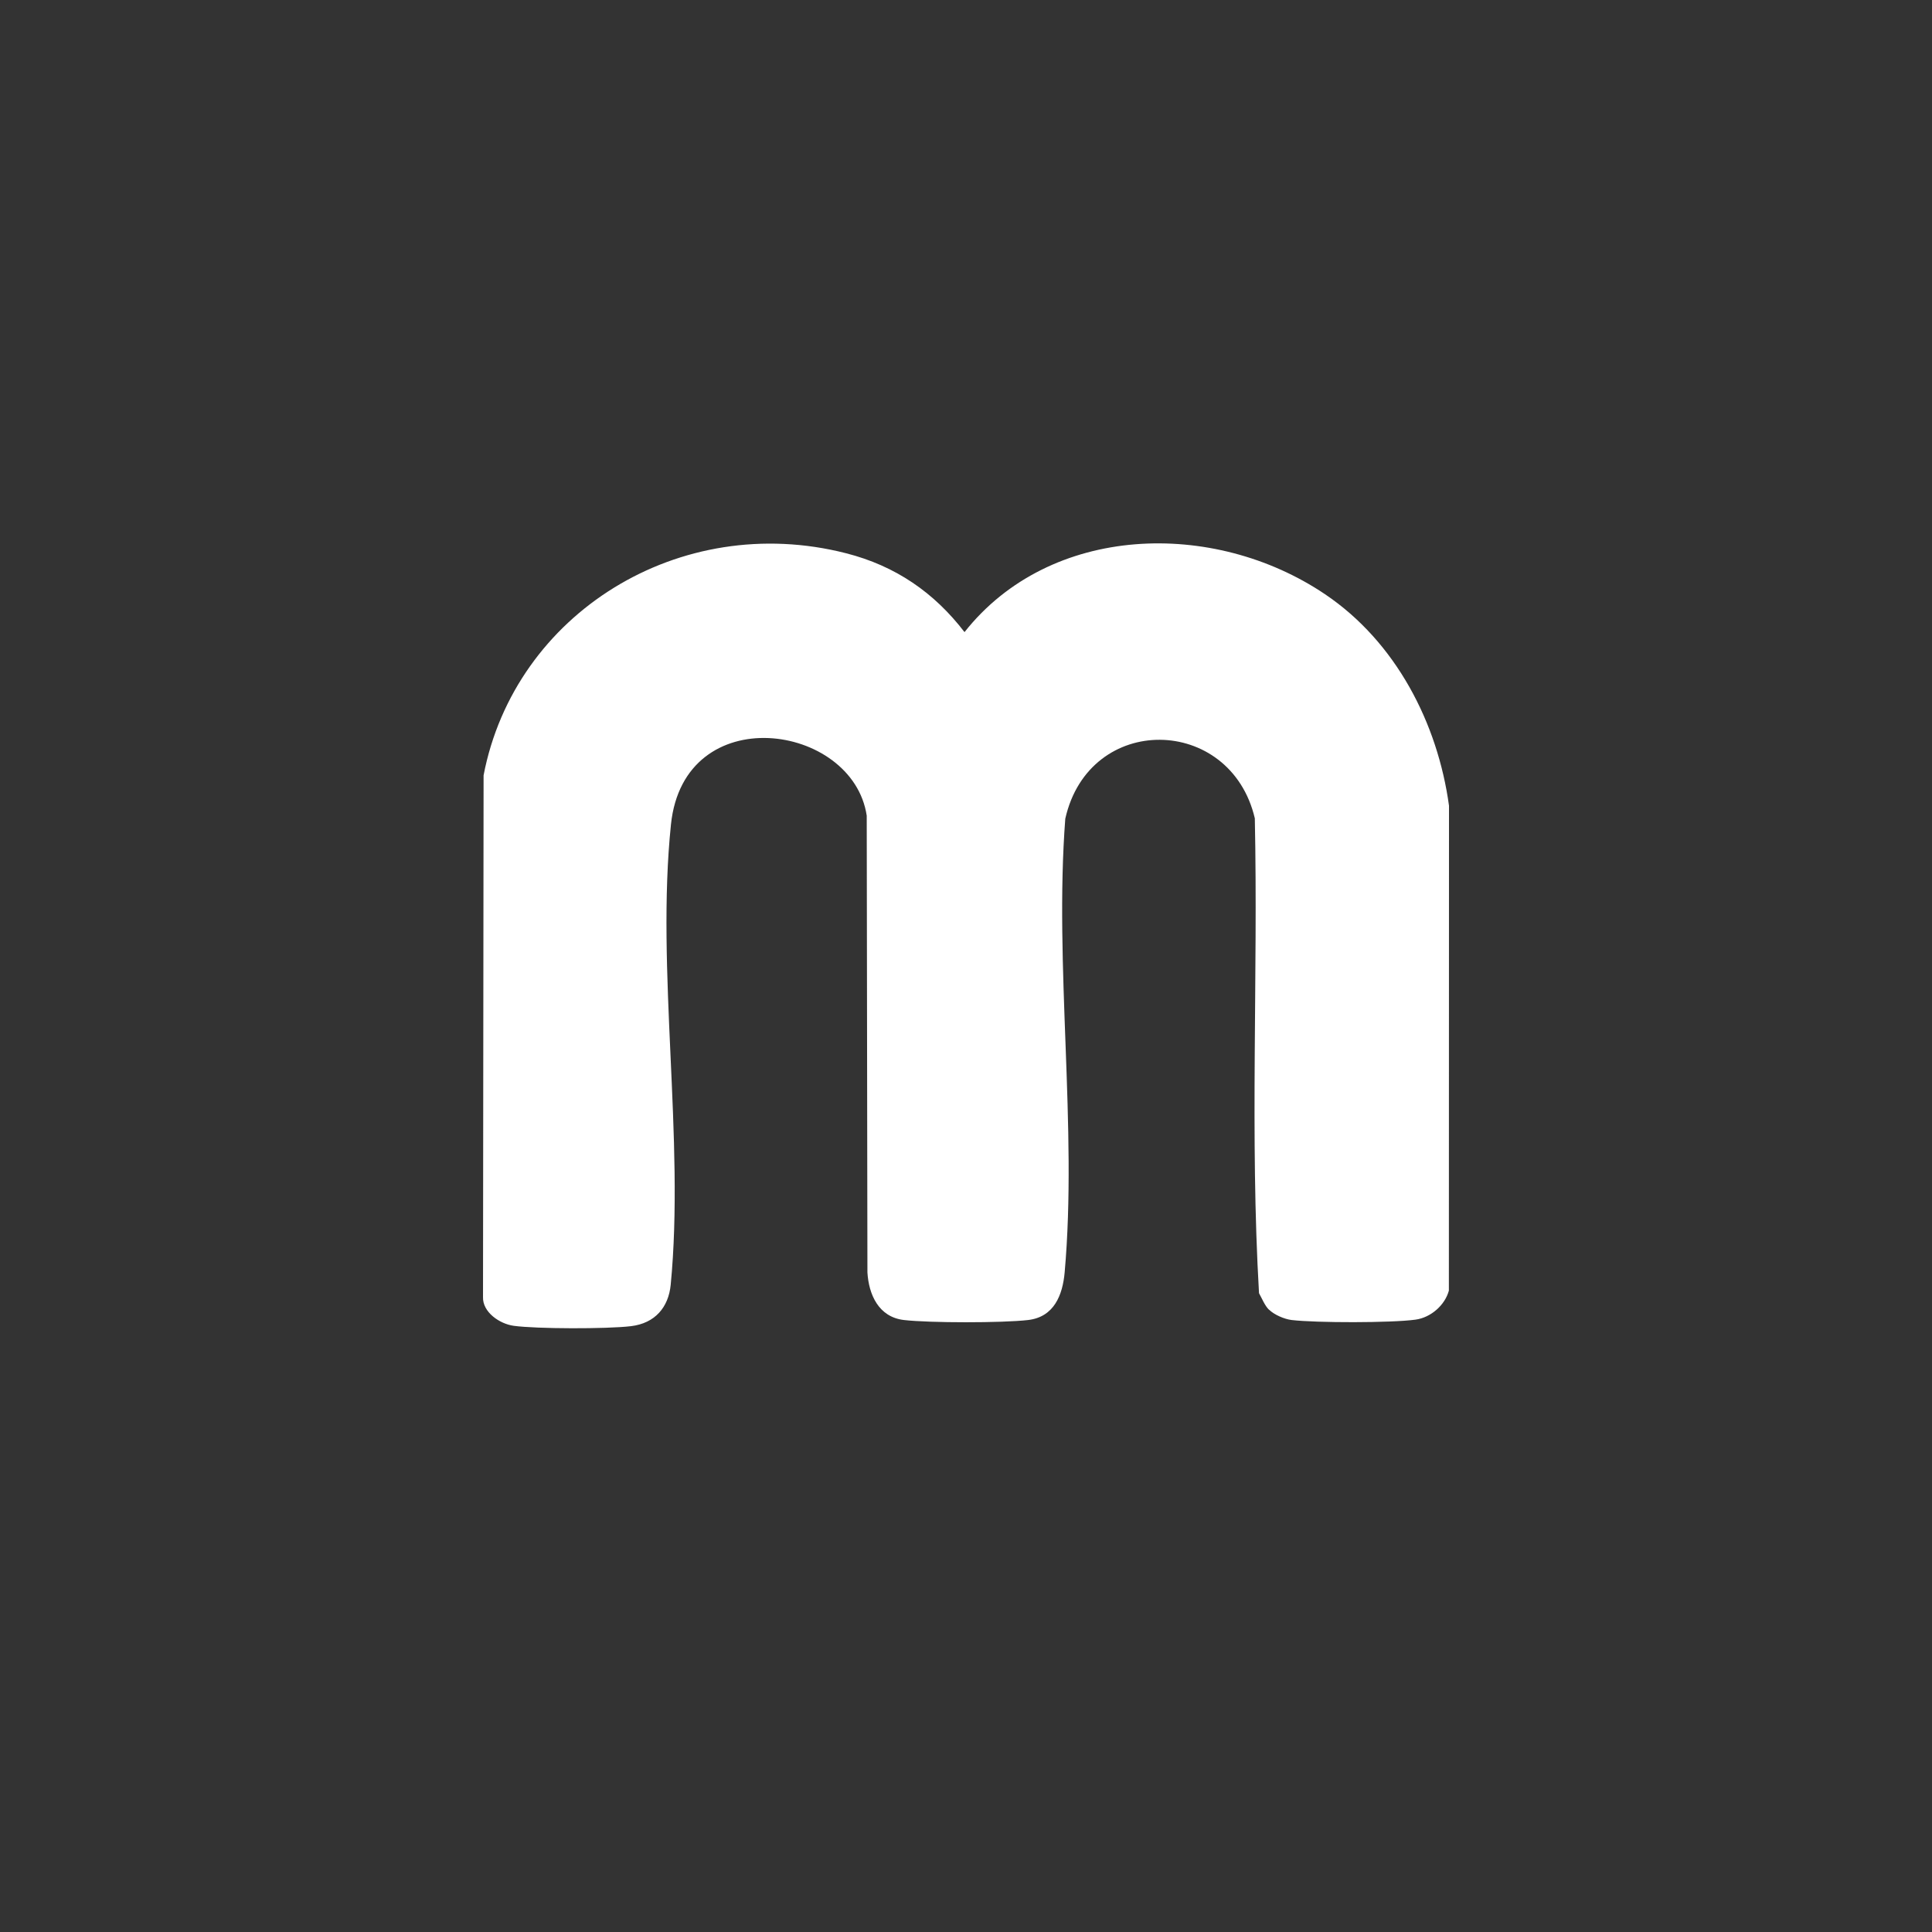 <?xml version="1.0" encoding="UTF-8"?> <svg xmlns="http://www.w3.org/2000/svg" width="182" height="182" viewBox="0 0 182 182" fill="none"><rect x="0" y="0" width="182" height="182" fill="#333333" stroke="none"/><path d="M119.538 123.376C119.148 122.999 118.873 122.298 118.603 121.823C117.741 107.004 118.519 91.977 118.208 77.089C115.92 67.341 102.611 67.097 100.353 77.123C99.299 90.951 101.509 106.21 100.293 119.87C100.102 121.997 99.299 124.066 96.849 124.35C94.4 124.633 87.566 124.628 85.158 124.35C82.75 124.071 81.84 121.927 81.714 119.87L81.648 76.839C80.336 68.094 64.434 65.811 63.206 77.668C61.787 91.374 64.512 107.311 63.182 121.029C62.978 123.138 61.715 124.657 59.439 124.929C57.163 125.201 50.532 125.19 48.388 124.894C47.052 124.709 45.453 123.602 45.501 122.188L45.555 73.038C48.484 57.79 64.033 48.112 79.701 52.117C84.373 53.31 88.003 55.825 90.86 59.546C98.946 49.323 114.309 48.906 124.802 55.965C131.517 60.479 135.44 68.158 136.5 75.9L136.488 121.579C136.123 122.935 134.805 124.118 133.338 124.315C131.062 124.628 123.994 124.622 121.682 124.35C120.981 124.268 120.023 123.845 119.55 123.376H119.538Z" fill="white"></path></svg> 